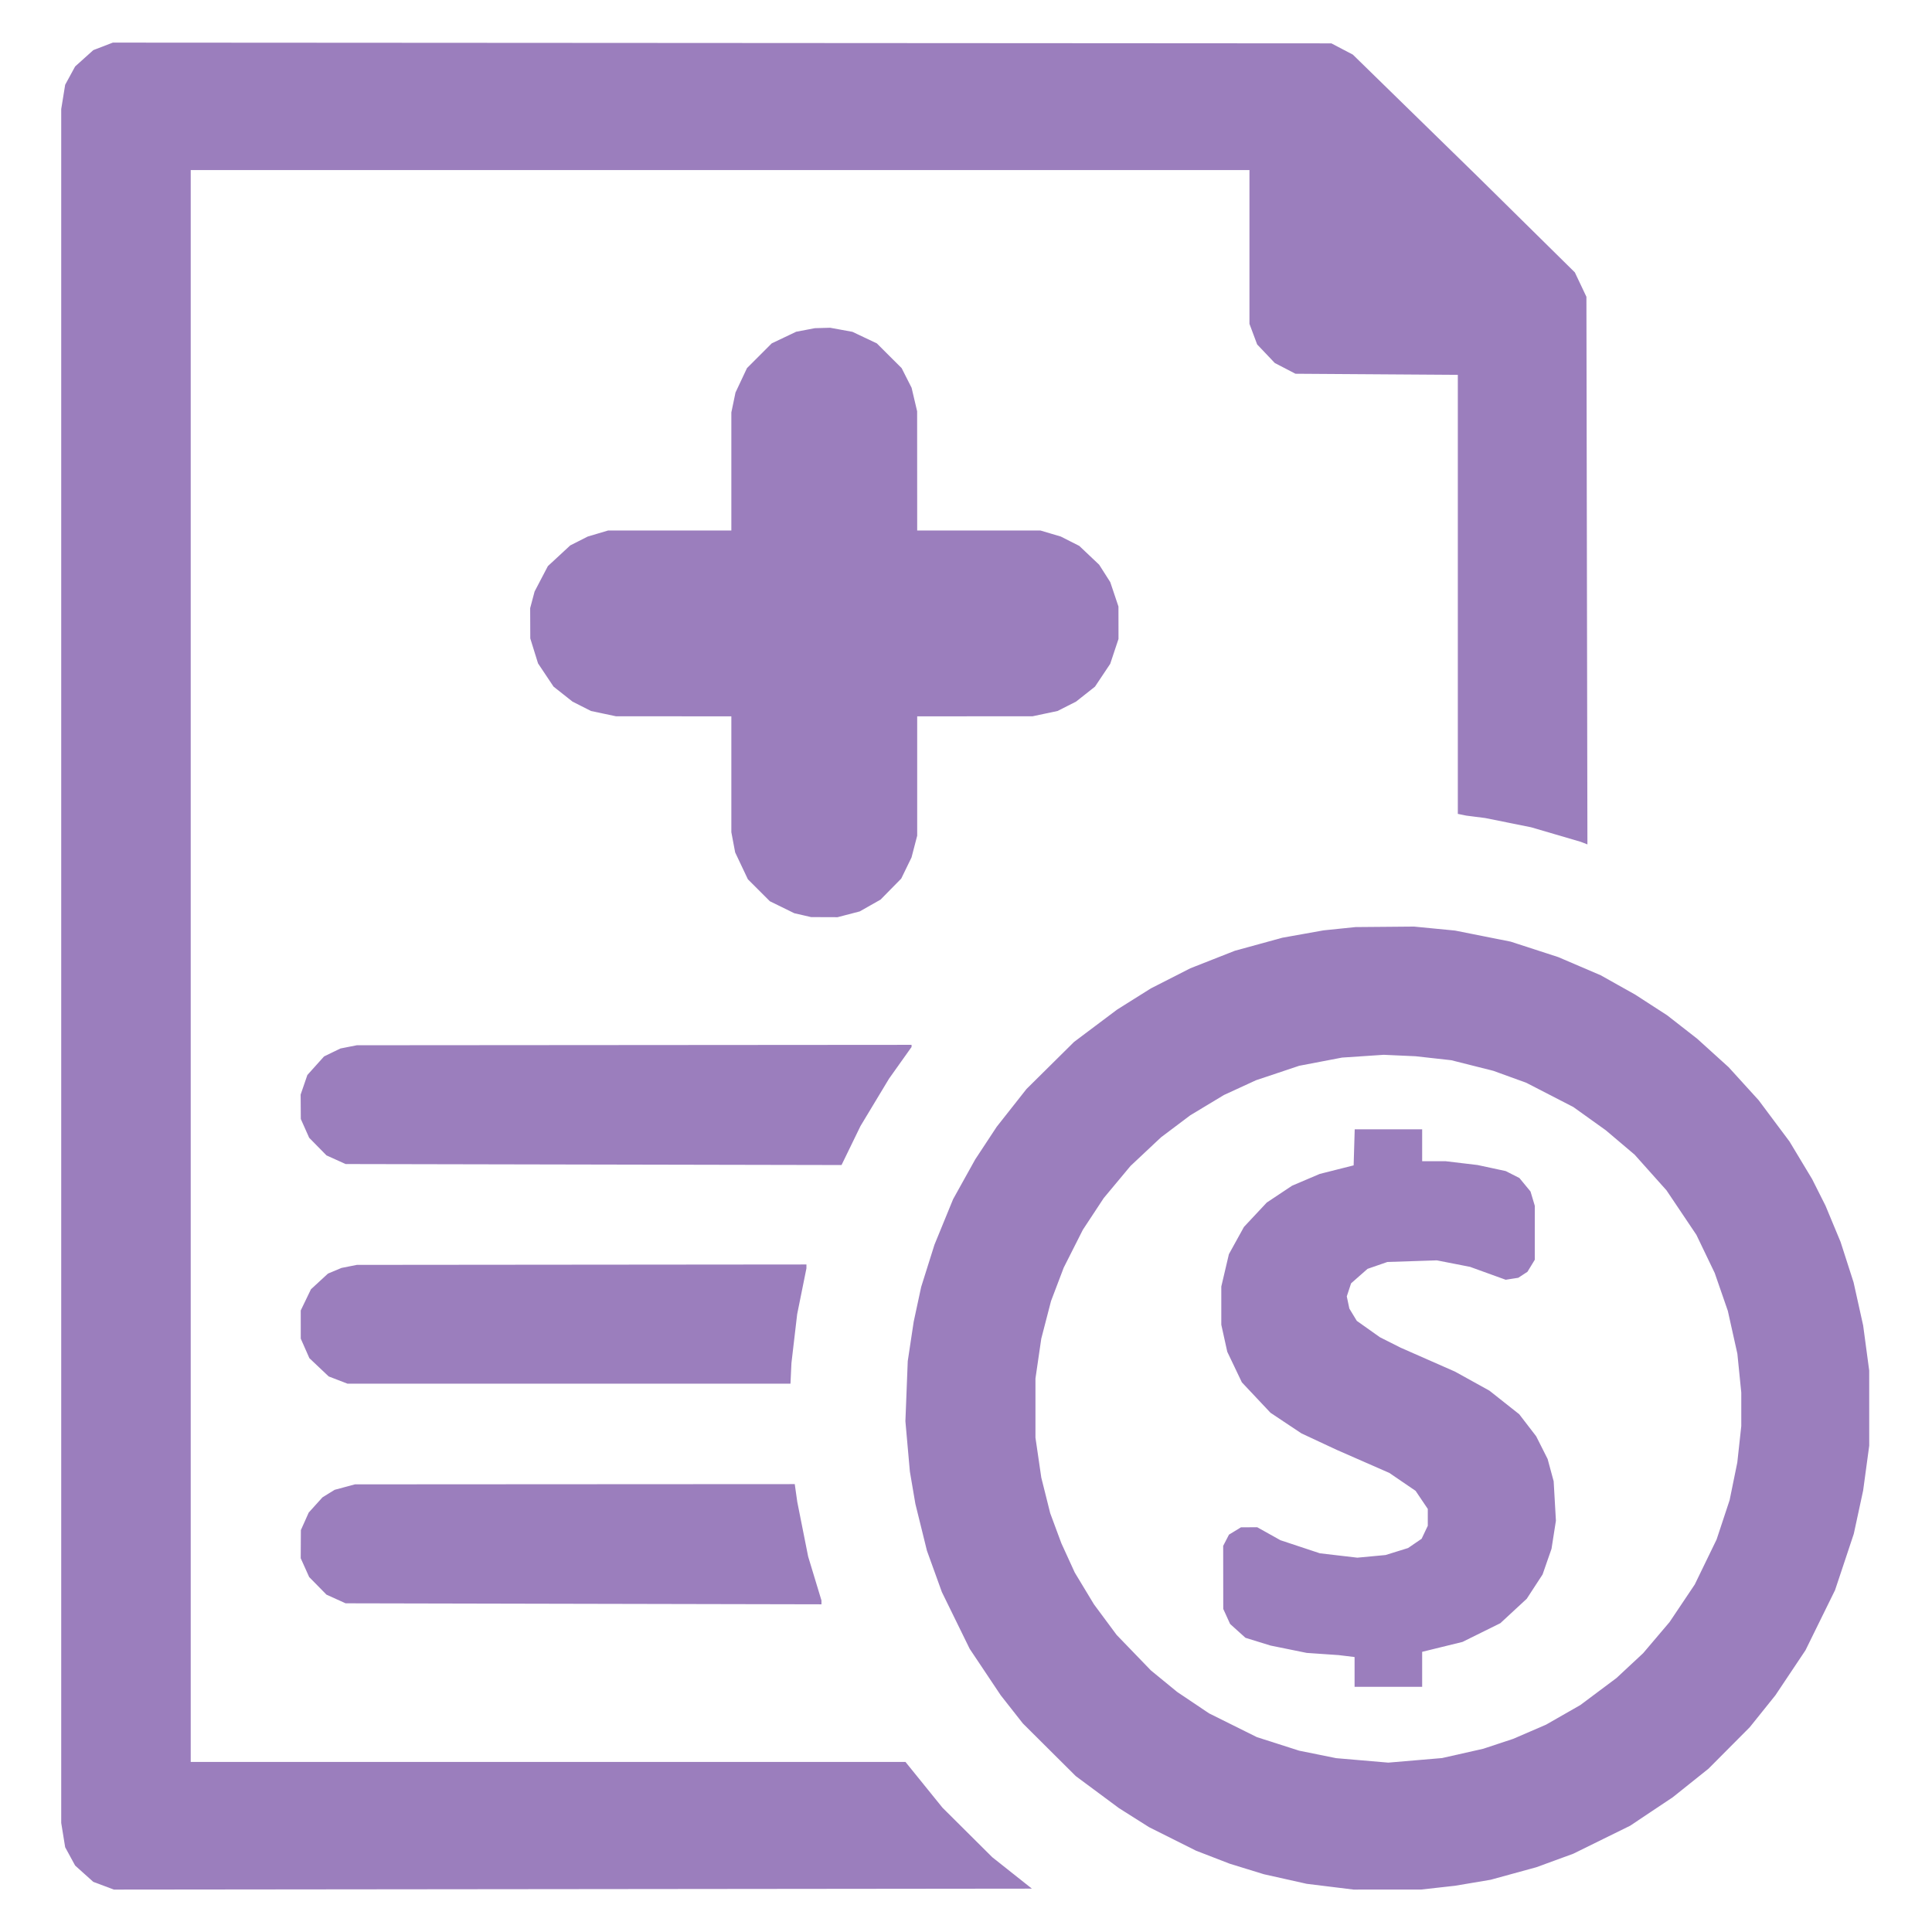 <svg width="198" height="198" viewBox="0 0 198 198" fill="none" xmlns="http://www.w3.org/2000/svg">
<path fill-rule="evenodd" clip-rule="evenodd" d="M82.553 33.816L81.593 33.999L80.341 34.595L79.088 35.191L77.821 36.459L76.553 37.726L75.965 38.977L75.377 40.227L75.165 41.246L74.952 42.266V48.317V54.367H68.639H62.325L61.28 54.677L60.235 54.987L59.338 55.442L58.44 55.896L57.295 56.957L56.149 58.017L55.468 59.318L54.788 60.62L54.561 61.471L54.334 62.323L54.34 63.876L54.346 65.429L54.743 66.709L55.141 67.988L55.936 69.179L56.731 70.369L57.702 71.137L58.673 71.905L59.621 72.385L60.569 72.866L61.845 73.136L63.121 73.406L69.037 73.41L74.952 73.413V79.351V85.288L75.147 86.325L75.343 87.361L75.995 88.737L76.647 90.114L77.773 91.239L78.898 92.363L80.148 92.976L81.397 93.59L82.263 93.789L83.129 93.989L84.483 93.993L85.837 93.998L86.973 93.702L88.109 93.406L89.178 92.8L90.247 92.194L91.305 91.117L92.363 90.041L92.89 88.957L93.418 87.872L93.708 86.758L93.998 85.645V79.529V73.413L99.914 73.41L105.83 73.406L107.105 73.136L108.381 72.866L109.329 72.385L110.277 71.905L111.249 71.137L112.22 70.369L113 69.201L113.78 68.032L114.204 66.757L114.629 65.482L114.627 63.82L114.624 62.159L114.204 60.908L113.784 59.658L113.216 58.767L112.648 57.876L111.628 56.91L110.608 55.945L109.661 55.466L108.715 54.987L107.67 54.677L106.626 54.367H100.312H93.998L93.995 48.259L93.992 42.151L93.708 40.945L93.424 39.739L92.914 38.734L92.405 37.728L91.133 36.46L89.862 35.191L88.611 34.599L87.361 34.007L86.219 33.798L85.078 33.59L84.296 33.611L83.513 33.633L82.553 33.816ZM137.284 95.179L135.649 95.347L133.533 95.725L131.417 96.103L128.986 96.771L126.554 97.438L124.272 98.337L121.99 99.235L119.97 100.265L117.95 101.294L116.218 102.381L114.487 103.468L112.279 105.125L110.072 106.782L107.638 109.192L105.204 111.601L103.673 113.542L102.143 115.483L101.046 117.15L99.948 118.816L98.812 120.859L97.677 122.901L96.721 125.235L95.766 127.569L95.086 129.729L94.406 131.889L94.022 133.673L93.639 135.457L93.334 137.477L93.03 139.497L92.91 142.575L92.79 145.653L93.019 148.234L93.249 150.815L93.53 152.466L93.811 154.118L94.405 156.522L94.998 158.927L95.763 161.043L96.527 163.16L97.952 166.069L99.377 168.978L100.969 171.359L102.56 173.741L103.694 175.184L104.828 176.626L107.541 179.326L110.254 182.026L112.467 183.667L114.679 185.308L116.218 186.281L117.757 187.254L120.162 188.459L122.567 189.664L124.298 190.333L126.03 191.002L127.781 191.542L129.532 192.081L131.725 192.571L133.918 193.062L136.317 193.357L138.716 193.652L142.184 193.651L145.653 193.649L147.384 193.455L149.116 193.261L150.942 192.954L152.768 192.647L155.105 192.006L157.442 191.366L159.339 190.672L161.236 189.978L164.151 188.543L167.066 187.108L169.248 185.649L171.432 184.191L173.259 182.731L175.087 181.271L177.206 179.141L179.325 177.011L180.638 175.376L181.95 173.741L183.493 171.432L185.036 169.124L186.549 166.045L188.063 162.967L189.024 160.082L189.984 157.196L190.464 154.976L190.943 152.756L191.255 150.455L191.567 148.154L191.565 144.306L191.564 140.458L191.254 138.15L190.945 135.841L190.454 133.629L189.962 131.417L189.296 129.345L188.629 127.273L187.856 125.417L187.084 123.56L186.398 122.198L185.713 120.835L184.555 118.912L183.398 116.988L181.816 114.872L180.235 112.755L178.697 111.064L177.159 109.372L175.546 107.912L173.933 106.452L172.394 105.251L170.855 104.051L169.22 102.993L167.585 101.934L165.819 100.944L164.054 99.953L161.875 99.02L159.697 98.087L157.261 97.296L154.825 96.505L151.97 95.936L149.116 95.368L147.014 95.164L144.913 94.96L141.916 94.986L138.92 95.011L137.284 95.179ZM139.673 108.244L137.541 108.386L135.344 108.806L133.148 109.226L130.936 109.967L128.723 110.707L127.08 111.464L125.436 112.22L123.709 113.261L121.982 114.302L120.484 115.43L118.986 116.557L117.425 118.023L115.863 119.489L114.489 121.137L113.114 122.786L112.045 124.41L110.976 126.033L109.994 127.975L109.013 129.917L108.363 131.629L107.713 133.34L107.214 135.264L106.715 137.188L106.416 139.233L106.118 141.277V144.306V147.335L106.417 149.38L106.715 151.424L107.173 153.252L107.63 155.08L108.201 156.619L108.772 158.158L109.46 159.662L110.148 161.166L111.131 162.792L112.113 164.418L113.276 165.987L114.439 167.555L116.194 169.373L117.95 171.192L119.299 172.297L120.648 173.402L122.281 174.498L123.914 175.594L126.363 176.812L128.813 178.03L130.981 178.724L133.148 179.418L135.041 179.801L136.934 180.184L139.606 180.413L142.279 180.642L145.035 180.407L147.792 180.173L149.897 179.698L152.002 179.223L153.541 178.714L155.08 178.205L156.764 177.478L158.447 176.751L160.203 175.746L161.959 174.742L163.81 173.358L165.661 171.974L167.03 170.699L168.399 169.424L169.751 167.831L171.103 166.238L172.394 164.314L173.684 162.39L174.805 160.082L175.925 157.773L176.593 155.753L177.261 153.733L177.653 151.809L178.046 149.885L178.25 148.017L178.454 146.149V144.43V142.712L178.253 140.719L178.052 138.727L177.564 136.537L177.077 134.347L176.403 132.401L175.729 130.455L174.791 128.504L173.854 126.554L172.322 124.272L170.789 121.99L169.155 120.162L167.522 118.334L166.045 117.084L164.568 115.833L162.906 114.644L161.245 113.454L158.835 112.212L156.426 110.97L154.737 110.357L153.049 109.744L150.89 109.2L148.731 108.656L146.903 108.453L145.076 108.249L143.441 108.175L141.805 108.101L139.673 108.244ZM138.782 117.585L138.727 119.432L136.989 119.871L135.25 120.31L133.837 120.912L132.423 121.514L131.124 122.377L129.825 123.241L128.655 124.491L127.486 125.741L126.715 127.136L125.944 128.531L125.554 130.19L125.164 131.849V133.807V135.765L125.47 137.15L125.776 138.535L126.524 140.101L127.271 141.667L128.741 143.23L130.212 144.793L131.795 145.847L133.379 146.9L135.187 147.745L136.996 148.589L139.689 149.77L142.382 150.95L143.729 151.869L145.076 152.788L145.701 153.715L146.326 154.642V155.505V156.368L146.01 157.034L145.694 157.7L145 158.174L144.306 158.649L143.151 159.008L141.996 159.366L140.551 159.502L139.107 159.637L137.185 159.413L135.264 159.188L133.244 158.518L131.224 157.848L130.039 157.185L128.853 156.522L128.019 156.523L127.184 156.524L126.568 156.9L125.952 157.275L125.655 157.851L125.357 158.427L125.361 161.659L125.365 164.891L125.716 165.661L126.066 166.43L126.853 167.14L127.641 167.85L128.928 168.248L130.216 168.645L132.067 169.021L133.918 169.397L135.553 169.51L137.188 169.622L138.006 169.721L138.823 169.821V171.348V172.875H142.286H145.749V171.081V169.287L147.817 168.779L149.885 168.271L151.824 167.311L153.764 166.351L155.116 165.099L156.468 163.848L157.28 162.601L158.093 161.354L158.549 160.04L159.007 158.726L159.232 157.288L159.457 155.849L159.342 153.829L159.227 151.809L158.917 150.667L158.608 149.525L158.02 148.358L157.432 147.192L156.564 146.064L155.697 144.937L154.17 143.729L152.644 142.522L150.88 141.545L149.116 140.569L146.326 139.341L143.537 138.113L142.479 137.579L141.42 137.046L140.235 136.206L139.05 135.366L138.669 134.738L138.288 134.11L138.156 133.485L138.024 132.861L138.244 132.191L138.465 131.522L139.308 130.78L140.151 130.038L141.17 129.685L142.19 129.332L144.723 129.25L147.255 129.167L148.955 129.5L150.655 129.833L152.483 130.494L154.31 131.155L154.956 131.054L155.601 130.953L156.071 130.645L156.541 130.337L156.916 129.723L157.291 129.108L157.291 126.341L157.292 123.573L157.073 122.84L156.853 122.108L156.284 121.418L155.716 120.728L155.013 120.371L154.31 120.015L152.867 119.705L151.424 119.396L149.794 119.202L148.164 119.008H146.957H145.749V117.373V115.737H142.293H138.837L138.782 117.585Z" fill="#9B7EBD"/>
<path fill-rule="evenodd" clip-rule="evenodd" d="M10.562 4.752L9.562 5.137L8.631 5.974L7.7 6.811L7.189 7.749L6.678 8.688L6.476 9.933L6.274 11.177V99V186.823L6.476 188.067L6.678 189.312L7.189 190.251L7.7 191.189L8.63 192.026L9.561 192.862L10.618 193.258L11.675 193.653L58.713 193.605L105.752 193.556L103.722 191.946L101.692 190.336L99.14 187.797L96.588 185.258L94.692 182.914L92.796 180.57H56.171H19.546V99V17.43H73.798H128.05V25.31V33.191L128.444 34.244L128.838 35.298L129.743 36.25L130.647 37.203L131.705 37.753L132.763 38.303L141.084 38.359L149.404 38.415V60.912V83.41L149.837 83.499L150.27 83.588L151.232 83.711L152.194 83.833L154.552 84.307L156.91 84.782L159.458 85.528L162.005 86.275L162.346 86.407L162.686 86.539L162.634 58.477L162.583 30.416L161.99 29.165L161.397 27.915L156.411 22.996L151.424 18.077L145.036 11.838L138.647 5.598L137.546 5.021L136.446 4.444L74.004 4.405L11.562 4.367L10.562 4.752ZM35.731 107.287L34.891 107.453L34.052 107.859L33.214 108.265L32.357 109.217L31.501 110.17L31.156 111.174L30.811 112.178L30.82 113.429L30.828 114.679L31.256 115.641L31.684 116.603L32.571 117.506L33.458 118.409L34.438 118.853L35.417 119.296L60.831 119.347L86.244 119.398L87.216 117.399L88.188 115.399L89.65 112.974L91.112 110.548L92.266 108.923L93.421 107.299V107.19V107.08L64.996 107.101L36.572 107.122L35.731 107.287ZM35.784 129.787L34.997 129.943L34.305 130.232L33.613 130.521L32.74 131.326L31.867 132.131L31.344 133.217L30.821 134.302L30.822 135.745L30.823 137.188L31.264 138.189L31.706 139.19L32.696 140.127L33.687 141.064L34.649 141.434L35.61 141.805H58.311H81.012L81.061 140.747L81.111 139.689L81.404 137.188L81.697 134.687L82.172 132.336L82.647 129.985V129.787V129.589L59.61 129.61L36.572 129.631L35.784 129.787ZM35.337 152.403L34.295 152.683L33.672 153.068L33.05 153.453L32.345 154.233L31.639 155.014L31.237 155.913L30.835 156.811L30.827 158.254L30.819 159.697L31.252 160.659L31.684 161.621L32.571 162.524L33.458 163.427L34.438 163.871L35.417 164.314L59.802 164.366L84.187 164.417V164.219V164.021L83.505 161.771L82.823 159.522L82.266 156.724L81.709 153.925L81.579 153.011L81.45 152.098L58.914 152.11L36.379 152.123L35.337 152.403Z" fill="#9B7EBD"/>
</svg>
